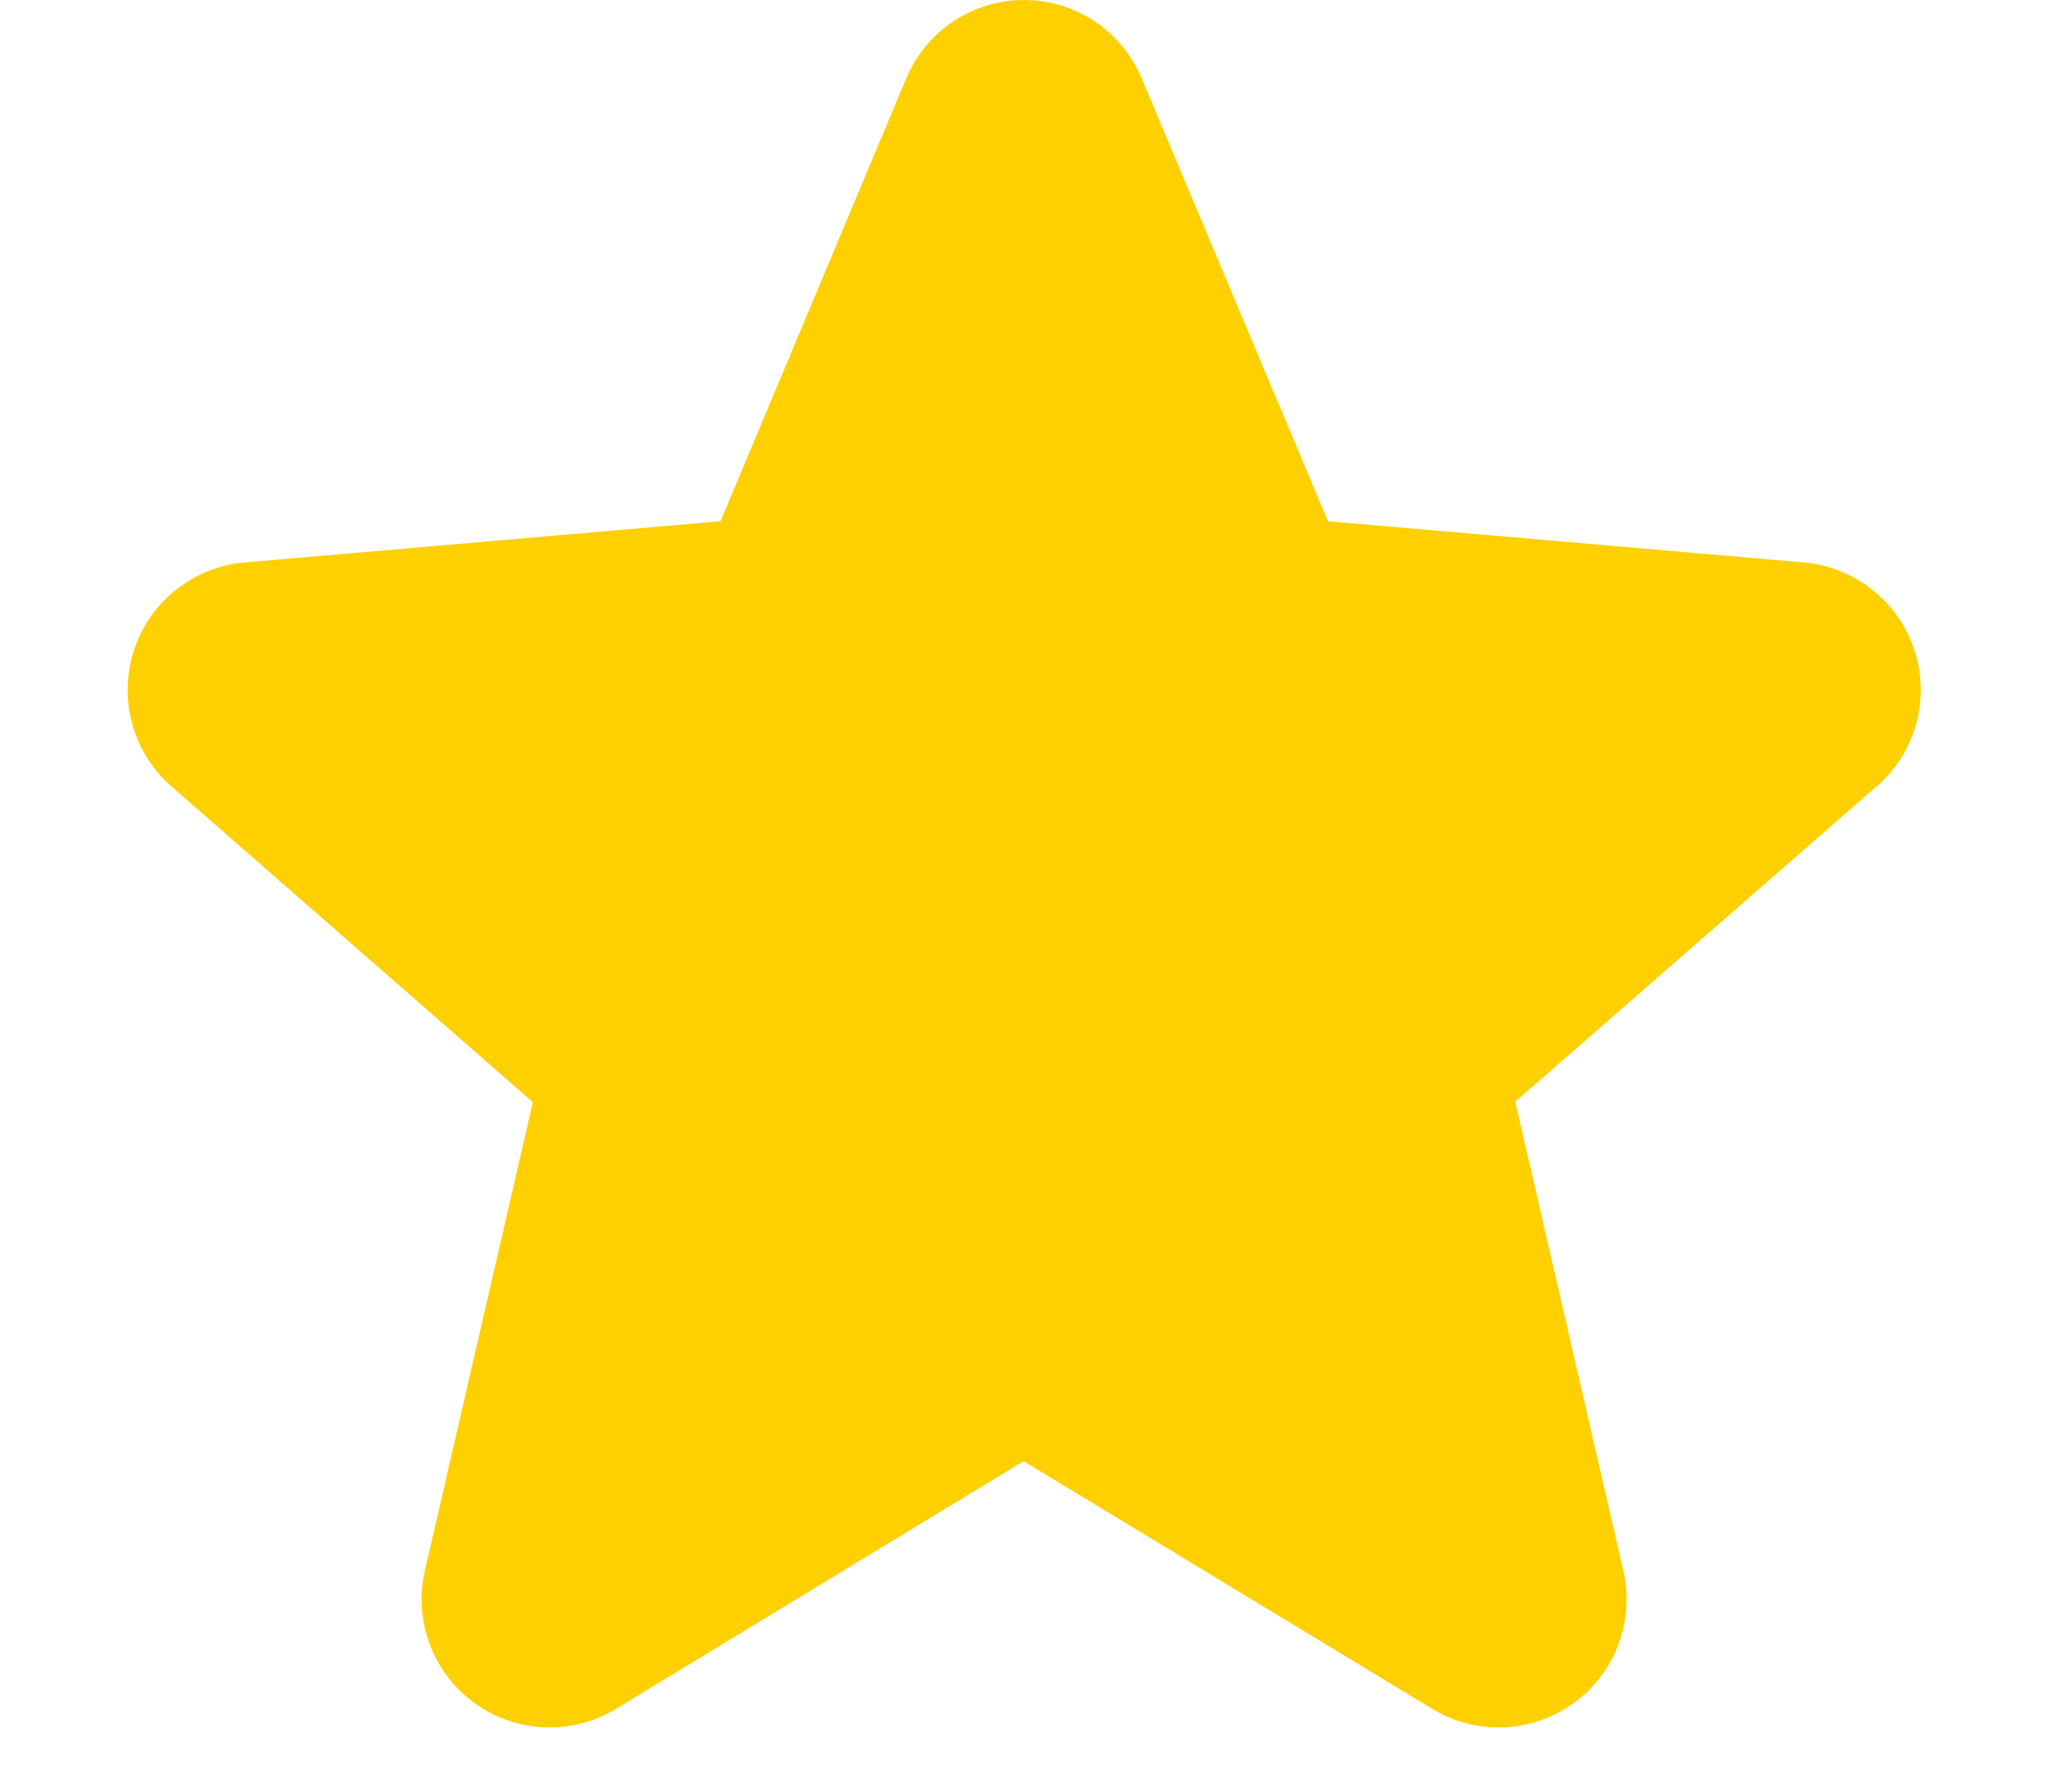 <svg width="16" height="14" viewBox="0 0 16 14" fill="none" xmlns="http://www.w3.org/2000/svg">
<path d="M14.656 6.149L11.838 8.609L12.682 12.271C12.726 12.463 12.714 12.663 12.645 12.847C12.577 13.032 12.455 13.192 12.296 13.307C12.137 13.423 11.948 13.489 11.751 13.498C11.555 13.506 11.36 13.457 11.192 13.355L7.997 11.418L4.81 13.355C4.642 13.457 4.447 13.506 4.251 13.498C4.054 13.489 3.865 13.423 3.706 13.307C3.547 13.192 3.425 13.032 3.357 12.847C3.288 12.663 3.275 12.463 3.32 12.271L4.163 8.613L1.344 6.149C1.195 6.02 1.087 5.85 1.034 5.661C0.981 5.471 0.985 5.27 1.046 5.083C1.107 4.895 1.221 4.73 1.376 4.608C1.53 4.486 1.717 4.411 1.913 4.395L5.629 4.073L7.08 0.613C7.156 0.432 7.284 0.276 7.447 0.167C7.611 0.058 7.803 0 8 0C8.197 0 8.389 0.058 8.553 0.167C8.716 0.276 8.844 0.432 8.92 0.613L10.375 4.073L14.09 4.395C14.286 4.411 14.473 4.486 14.627 4.608C14.782 4.73 14.897 4.895 14.957 5.083C15.018 5.27 15.022 5.471 14.969 5.661C14.916 5.85 14.809 6.02 14.659 6.149H14.656Z" fill="#FFD000"/>
</svg>
